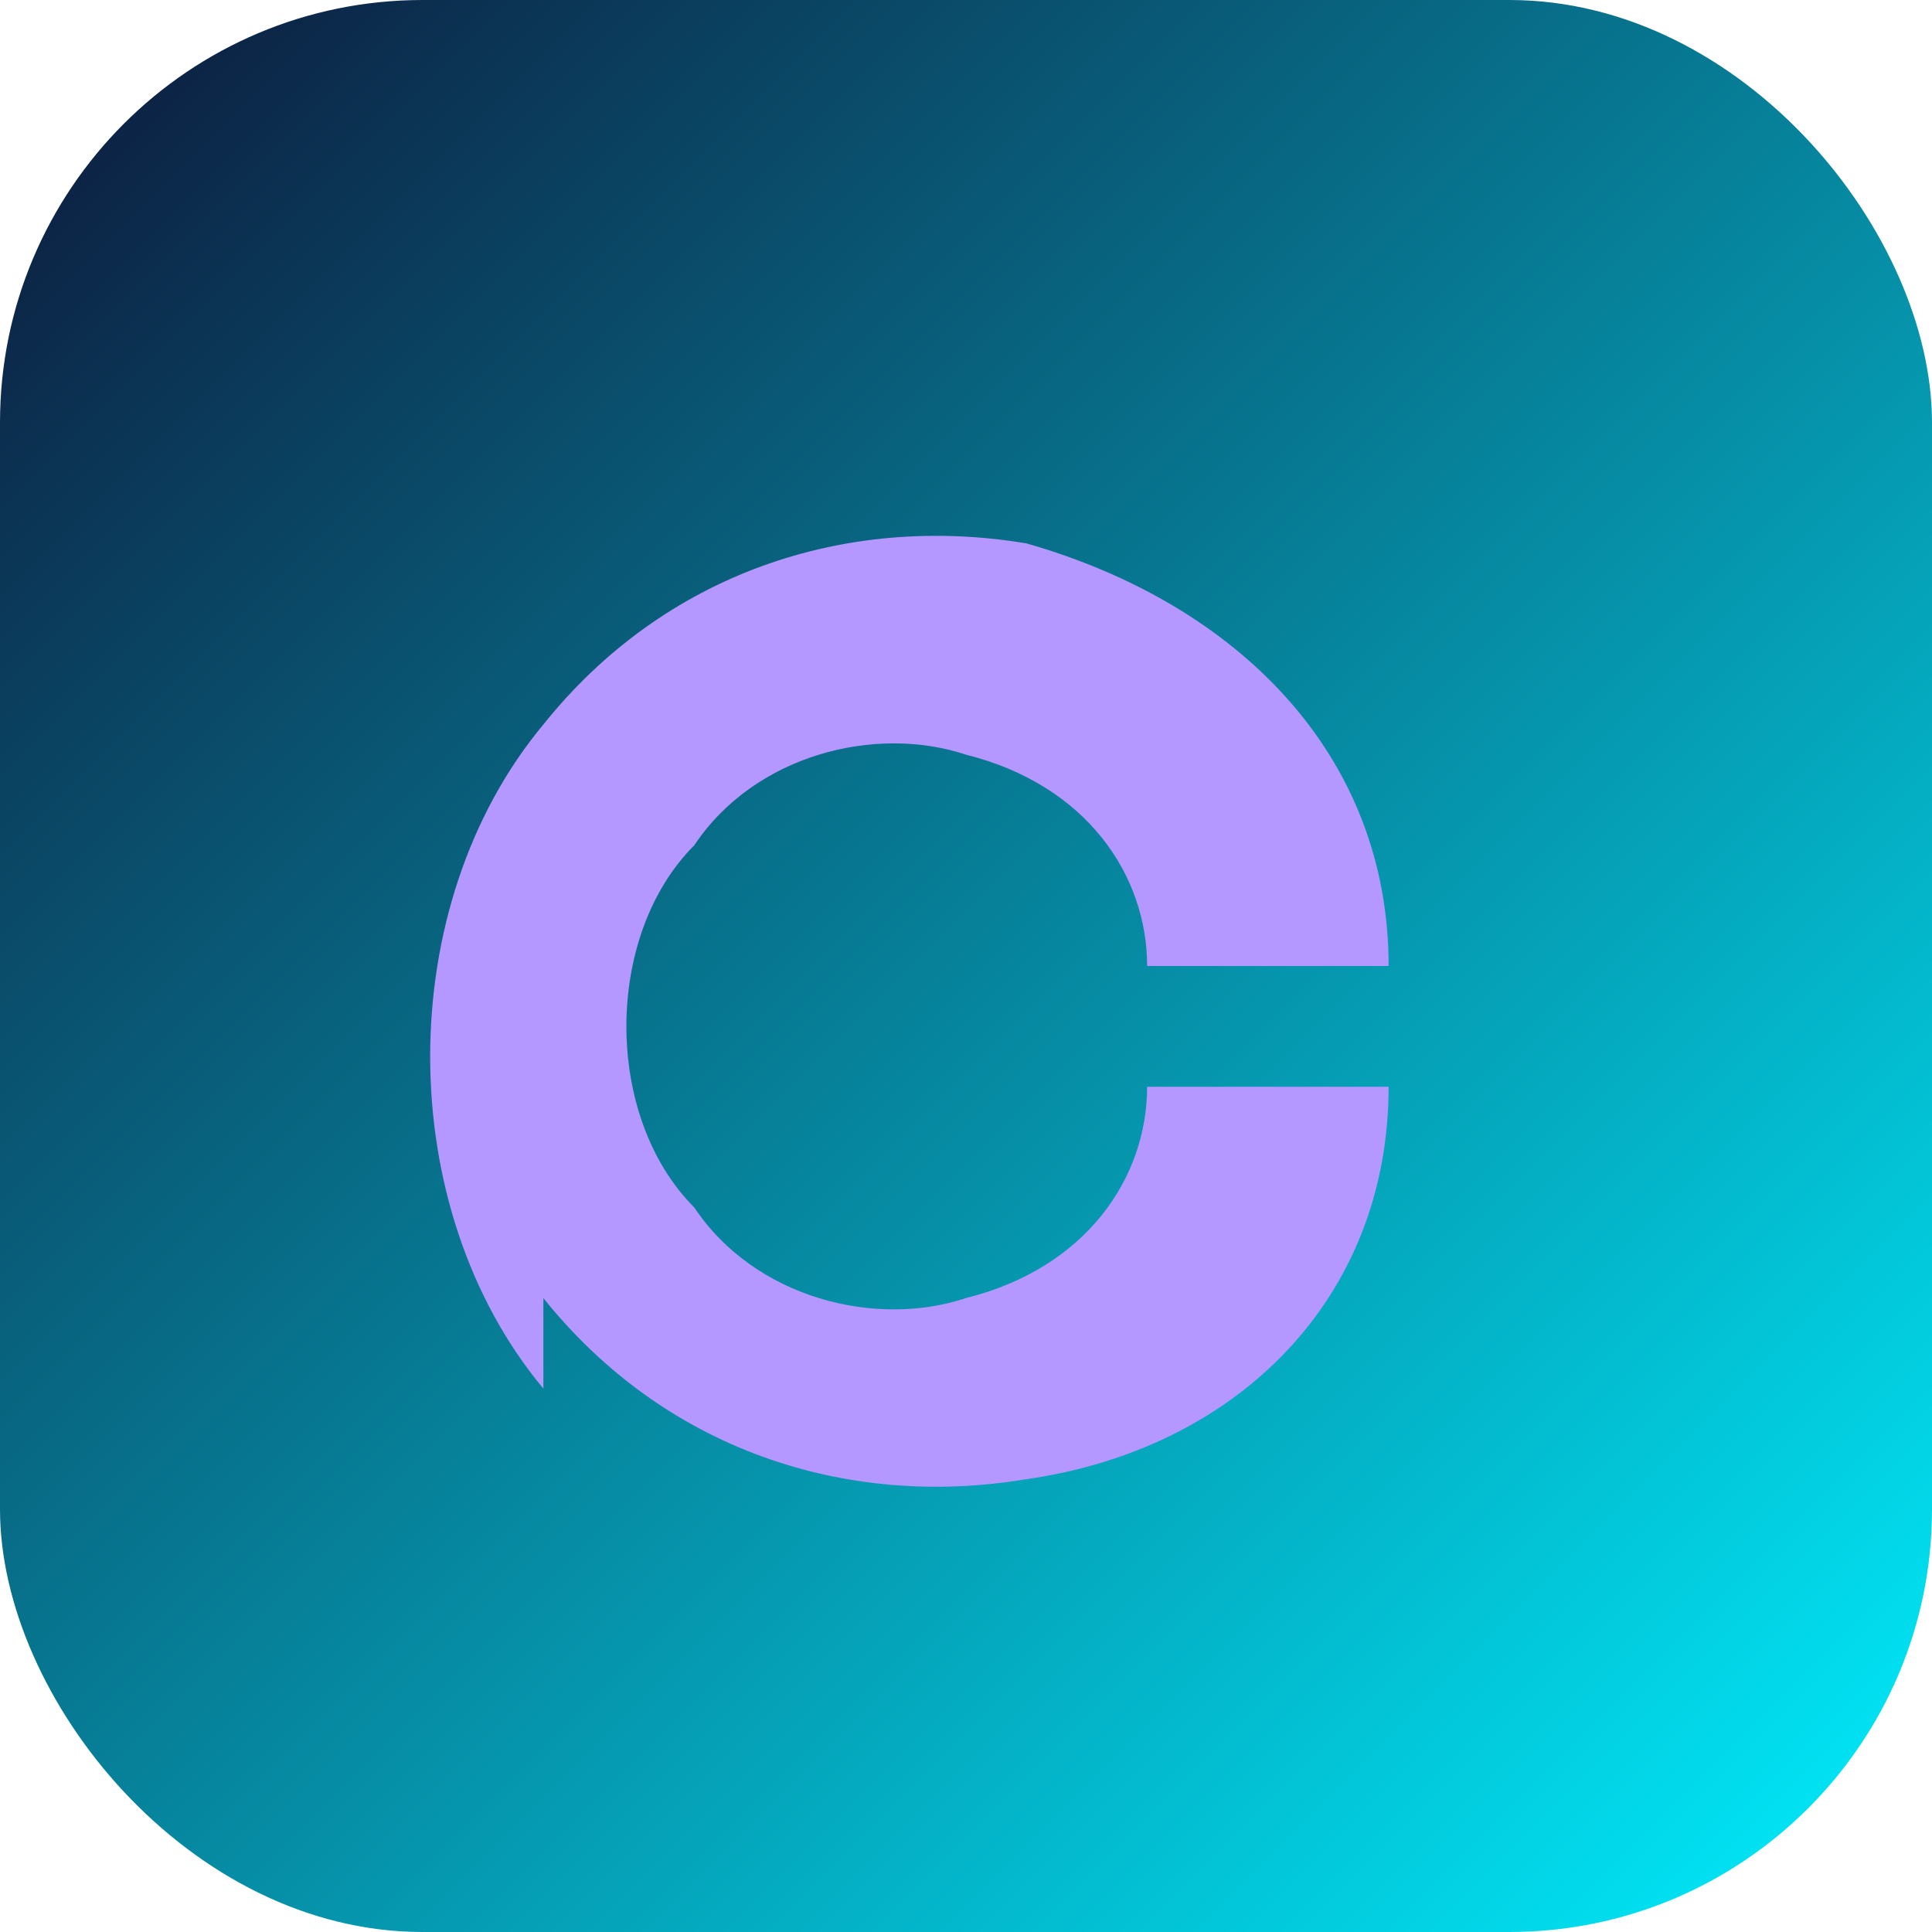 <svg xmlns="http://www.w3.org/2000/svg" viewBox="0 0 64 64" role="img" aria-labelledby="title desc">
  <title id="title">Ceralith favicon</title>
  <desc id="desc">Gradient square with a soft violet C-shaped mark</desc>
  <defs>
    <linearGradient id="ceralith-favicon-bg" x1="0" y1="0" x2="1" y2="1">
      <stop offset="0" stop-color="#0D1538"></stop>
      <stop offset="1" stop-color="#00F0FF"></stop>
    </linearGradient>
  </defs>
  <rect width="64" height="64" rx="14" fill="url(#ceralith-favicon-bg)"></rect>
  <path d="M18 43c4 5 10 7 16 6 7-1 12-6 12-13h-8c0 3-2 6-6 7-3 1-7 0-9-3-3-3-3-9 0-12 2-3 6-4 9-3 4 1 6 4 6 7h8c0-7-5-12-12-14-6-1-12 1-16 6-5 6-5 16 0 22z" fill="#B497FF"></path>
</svg>

